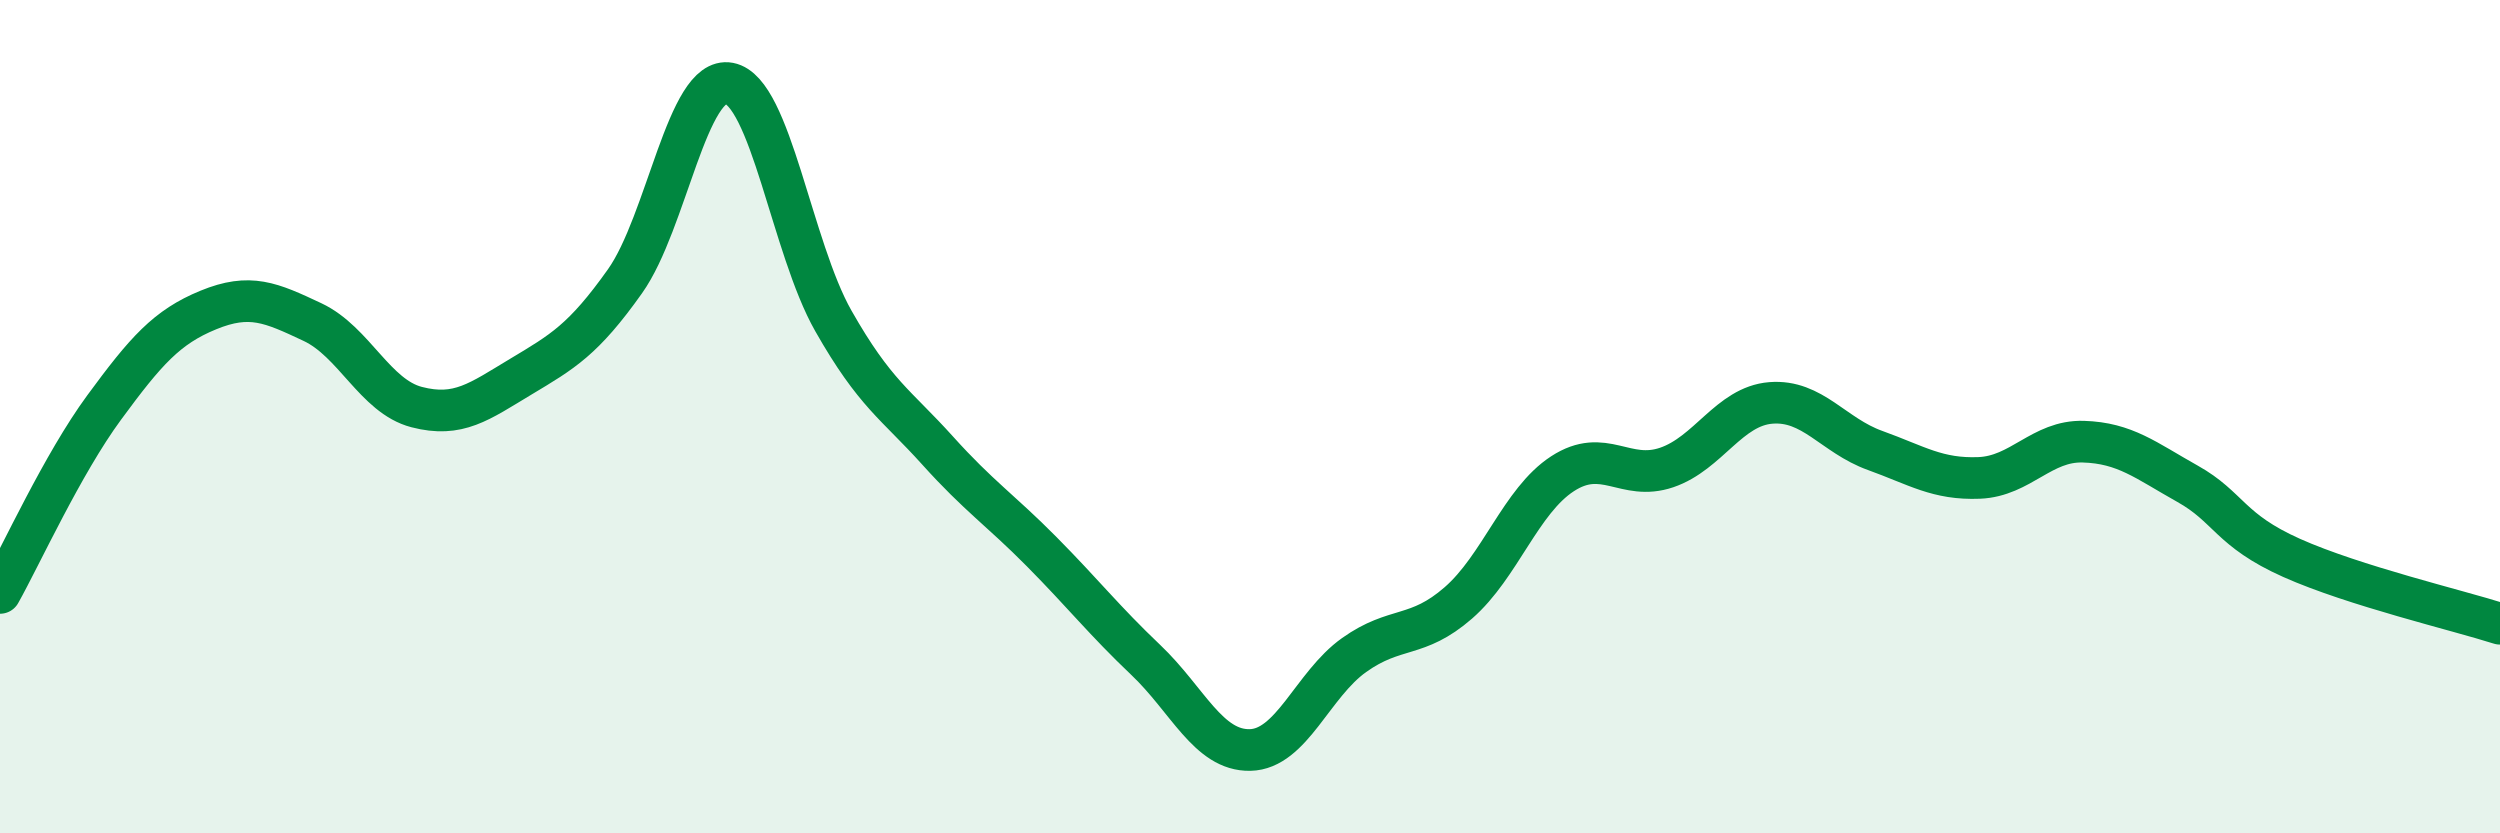 
    <svg width="60" height="20" viewBox="0 0 60 20" xmlns="http://www.w3.org/2000/svg">
      <path
        d="M 0,14.23 C 0.5,13.34 1.5,11.14 2.5,9.78 C 3.5,8.42 4,7.85 5,7.44 C 6,7.03 6.5,7.26 7.5,7.73 C 8.5,8.2 9,9.51 10,9.77 C 11,10.03 11.5,9.64 12.5,9.04 C 13.5,8.44 14,8.16 15,6.75 C 16,5.34 16.5,1.81 17.5,2 C 18.5,2.19 19,5.94 20,7.7 C 21,9.46 21.5,9.7 22.5,10.81 C 23.5,11.92 24,12.23 25,13.24 C 26,14.25 26.5,14.89 27.5,15.84 C 28.5,16.79 29,18.02 30,18 C 31,17.98 31.5,16.43 32.5,15.72 C 33.5,15.01 34,15.34 35,14.47 C 36,13.6 36.5,12.02 37.5,11.37 C 38.5,10.72 39,11.56 40,11.22 C 41,10.88 41.5,9.75 42.5,9.67 C 43.5,9.59 44,10.45 45,10.81 C 46,11.17 46.5,11.51 47.5,11.47 C 48.5,11.43 49,10.57 50,10.6 C 51,10.63 51.5,11.05 52.5,11.61 C 53.5,12.17 53.5,12.72 55,13.39 C 56.5,14.06 59,14.65 60,14.97L60 20L0 20Z"
        fill="#008740"
        opacity="0.1"
        stroke-linecap="round"
        stroke-linejoin="round"
      />
      <path
        d="M 0,14.23 C 0.5,13.34 1.5,11.14 2.5,9.78 C 3.5,8.42 4,7.85 5,7.44 C 6,7.03 6.5,7.26 7.5,7.73 C 8.5,8.2 9,9.51 10,9.77 C 11,10.03 11.5,9.64 12.5,9.04 C 13.5,8.44 14,8.16 15,6.75 C 16,5.34 16.5,1.81 17.5,2 C 18.5,2.19 19,5.94 20,7.7 C 21,9.46 21.5,9.7 22.5,10.81 C 23.5,11.92 24,12.23 25,13.24 C 26,14.25 26.5,14.89 27.5,15.84 C 28.5,16.79 29,18.02 30,18 C 31,17.98 31.5,16.43 32.5,15.72 C 33.5,15.01 34,15.34 35,14.47 C 36,13.6 36.5,12.02 37.5,11.37 C 38.5,10.72 39,11.56 40,11.22 C 41,10.88 41.5,9.75 42.5,9.67 C 43.5,9.59 44,10.45 45,10.81 C 46,11.17 46.5,11.51 47.5,11.47 C 48.5,11.43 49,10.57 50,10.6 C 51,10.63 51.5,11.05 52.5,11.61 C 53.5,12.17 53.5,12.72 55,13.39 C 56.5,14.06 59,14.65 60,14.97"
        stroke="#008740"
        stroke-width="1"
        fill="none"
        stroke-linecap="round"
        stroke-linejoin="round"
      />
    </svg>
  